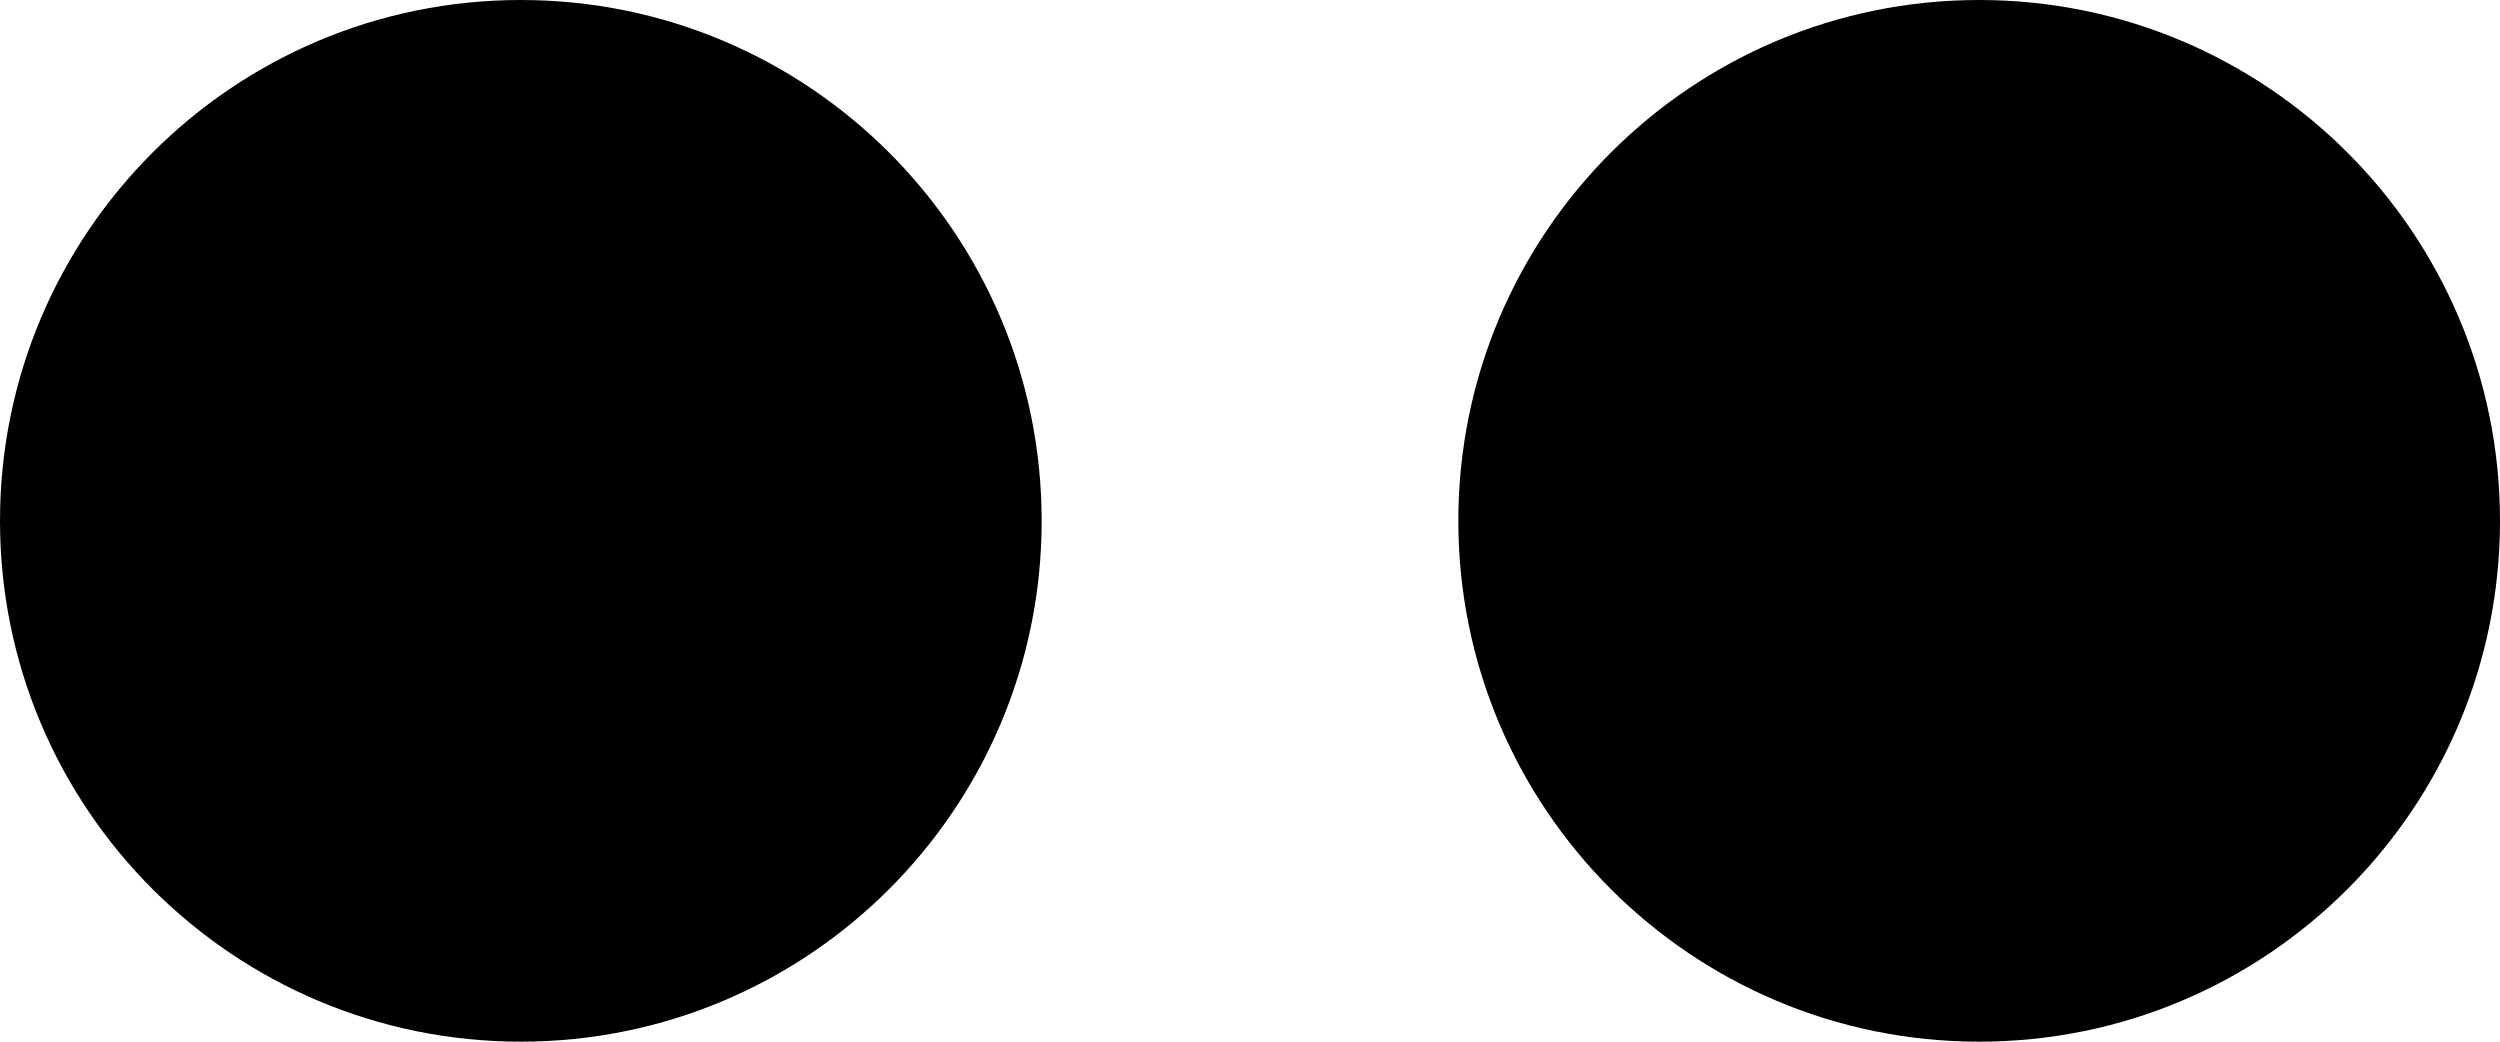 <?xml version="1.0" encoding="UTF-8"?>
<svg width="24px" height="10px" viewBox="0 0 24 10" version="1.1" xmlns="http://www.w3.org/2000/svg" xmlns:xlink="http://www.w3.org/1999/xlink">
    <title>social-flickr</title>
    <g id="Page-1" stroke="none" stroke-width="1" fill="none" fill-rule="evenodd">
        <g id="social-flickr" fill="#000000" fill-rule="nonzero">
            <path d="M5,0 C2.239,0 0,2.239 0,5 C0,7.762 2.239,10 5,10 C7.761,10 10,7.762 10,5 C10,2.239 7.761,0 5,0 L5,0 Z" id="Fill-35-path"></path>
            <path d="M19,0 C16.239,0 14,2.239 14,5 C14,7.762 16.239,10 19,10 C21.761,10 24,7.762 24,5 C24,2.239 21.761,0 19,0 L19,0 Z" id="Fill-35-path-Copy"></path>
        </g>
    </g>
</svg>
